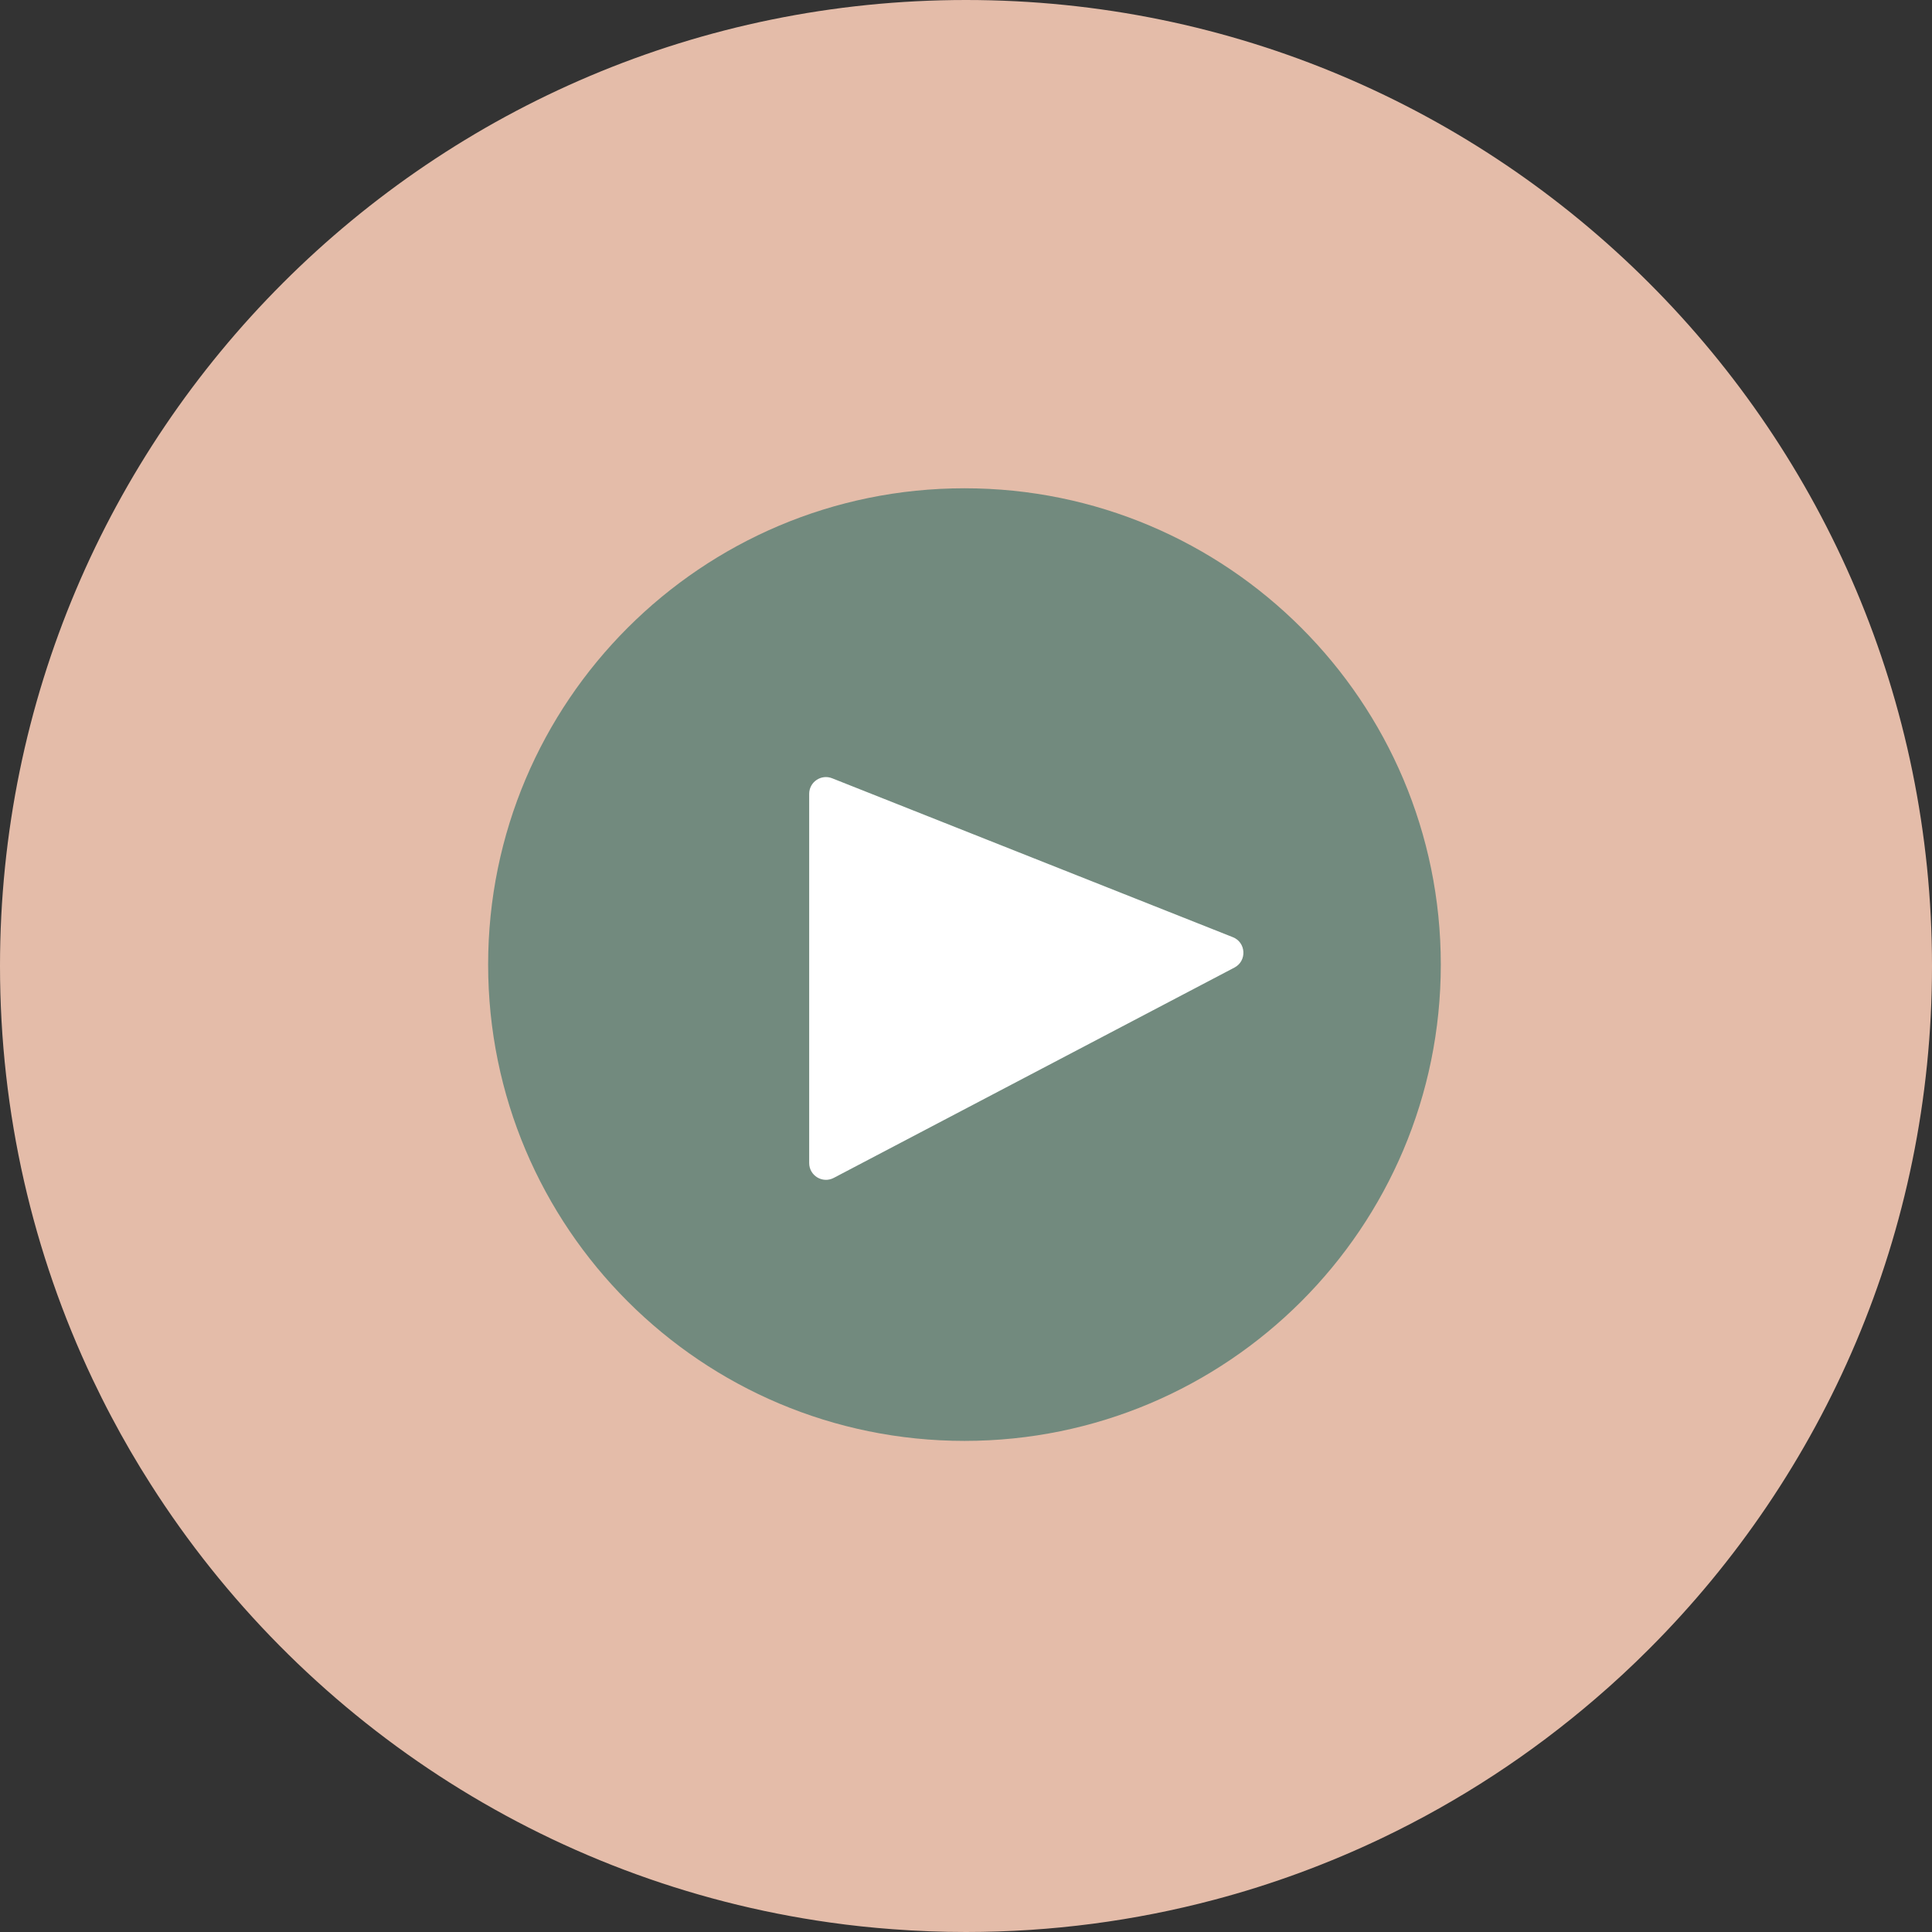 <?xml version="1.0" encoding="UTF-8"?> <svg xmlns="http://www.w3.org/2000/svg" width="41" height="41" viewBox="0 0 41 41" fill="none"><rect x="0" y="0" width="41" height="41" fill="#333333" stroke="none"/><path d="M41 20.5C41 26.161 38.705 31.286 34.995 34.995C34.63 35.36 34.251 35.712 33.859 36.048C32.495 37.222 30.975 38.219 29.334 39.004C28.199 39.546 27.006 39.989 25.768 40.316C24.087 40.762 22.321 41 20.5 41C19.977 41 19.459 40.98 18.945 40.941C18.498 40.908 18.055 40.861 17.617 40.799C11.556 39.947 6.345 36.442 3.197 31.497C2.901 31.034 2.624 30.558 2.367 30.071C2.226 29.805 2.091 29.535 1.962 29.263C0.703 26.605 0 23.634 0 20.5C0 14.839 2.295 9.714 6.004 6.005C9.714 2.295 14.839 0 20.5 0C26.161 0 31.285 2.295 34.995 6.005C38.705 9.714 41 14.839 41 20.5Z" fill="#E4BCA9"></path><path d="M20.468 30.578C26.05 30.578 30.576 26.053 30.576 20.47C30.576 14.888 26.05 10.362 20.468 10.362C14.885 10.362 10.359 14.888 10.359 20.47C10.359 26.053 14.885 30.578 20.468 30.578Z" fill="#728A7E"></path><path d="M17.172 16.846V24.681C17.172 24.949 17.456 25.121 17.693 24.997L26.197 20.533C26.466 20.392 26.445 19.999 26.162 19.888L17.659 16.516C17.425 16.423 17.172 16.596 17.172 16.847V16.846Z" fill="white"></path></svg> 